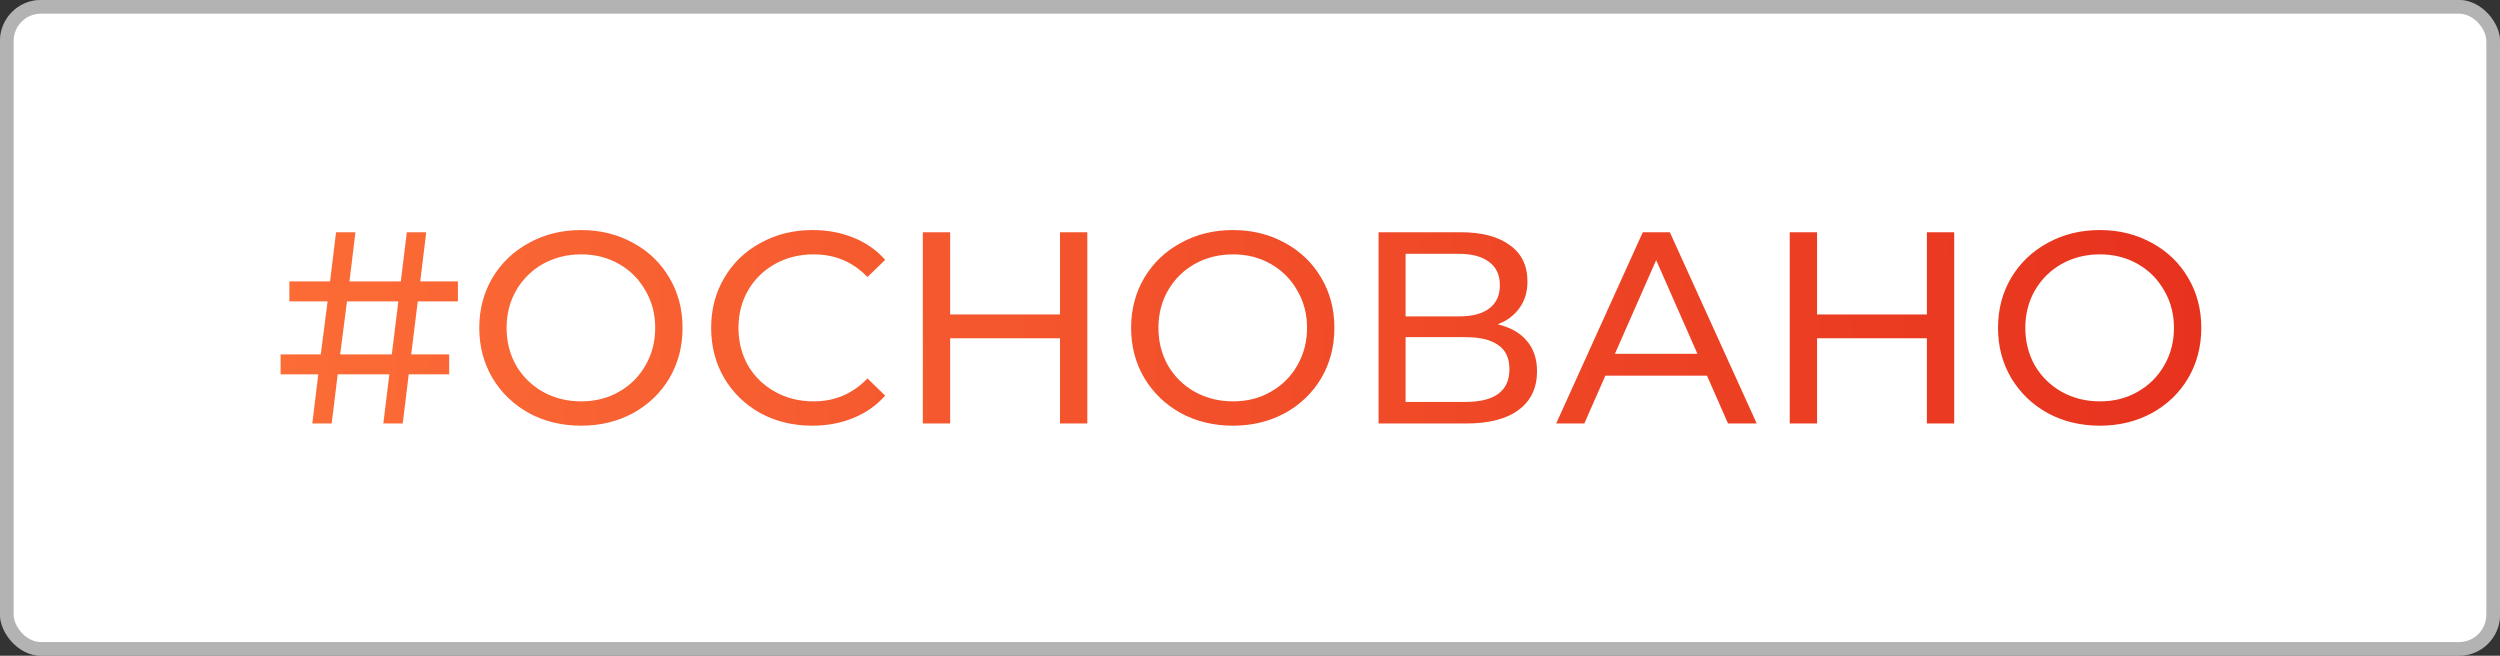 <?xml version="1.0" encoding="UTF-8"?> <svg xmlns="http://www.w3.org/2000/svg" width="183" height="48" viewBox="0 0 183 48" fill="none"><rect x="0" y="0" width="183" height="48" fill="#333333" stroke="none"/> <rect width="183" height="48" rx="3" fill="white"></rect> <path d="M30.58 22.06L30.1 25.94H32.88V27.4H29.92L29.48 31H28.06L28.5 27.4H24.72L24.28 31H22.86L23.3 27.4H20.54V25.94H23.48L23.98 22.06H21.18V20.6H24.16L24.6 17H26.02L25.58 20.6H29.34L29.78 17H31.2L30.76 20.6H33.52V22.06H30.58ZM29.16 22.06H25.4L24.9 25.94H28.68L29.16 22.06ZM42.542 31.16C41.129 31.16 39.856 30.853 38.722 30.24C37.589 29.613 36.696 28.753 36.042 27.66C35.403 26.567 35.083 25.347 35.083 24C35.083 22.653 35.403 21.433 36.042 20.34C36.696 19.247 37.589 18.393 38.722 17.78C39.856 17.153 41.129 16.84 42.542 16.84C43.943 16.84 45.209 17.153 46.343 17.78C47.476 18.393 48.362 19.247 49.002 20.34C49.642 21.42 49.962 22.64 49.962 24C49.962 25.36 49.642 26.587 49.002 27.68C48.362 28.76 47.476 29.613 46.343 30.24C45.209 30.853 43.943 31.16 42.542 31.16ZM42.542 29.38C43.569 29.38 44.489 29.147 45.303 28.68C46.129 28.213 46.776 27.573 47.242 26.76C47.722 25.933 47.962 25.013 47.962 24C47.962 22.987 47.722 22.073 47.242 21.26C46.776 20.433 46.129 19.787 45.303 19.32C44.489 18.853 43.569 18.62 42.542 18.62C41.516 18.62 40.583 18.853 39.742 19.32C38.916 19.787 38.263 20.433 37.782 21.26C37.316 22.073 37.083 22.987 37.083 24C37.083 25.013 37.316 25.933 37.782 26.76C38.263 27.573 38.916 28.213 39.742 28.68C40.583 29.147 41.516 29.38 42.542 29.38ZM59.456 31.16C58.056 31.16 56.789 30.853 55.656 30.24C54.536 29.613 53.656 28.76 53.016 27.68C52.376 26.587 52.056 25.36 52.056 24C52.056 22.64 52.376 21.42 53.016 20.34C53.656 19.247 54.542 18.393 55.676 17.78C56.809 17.153 58.076 16.84 59.476 16.84C60.569 16.84 61.569 17.027 62.476 17.4C63.382 17.76 64.156 18.3 64.796 19.02L63.496 20.28C62.442 19.173 61.129 18.62 59.556 18.62C58.516 18.62 57.576 18.853 56.736 19.32C55.896 19.787 55.236 20.433 54.756 21.26C54.289 22.073 54.056 22.987 54.056 24C54.056 25.013 54.289 25.933 54.756 26.76C55.236 27.573 55.896 28.213 56.736 28.68C57.576 29.147 58.516 29.38 59.556 29.38C61.116 29.38 62.429 28.82 63.496 27.7L64.796 28.96C64.156 29.68 63.376 30.227 62.456 30.6C61.549 30.973 60.549 31.16 59.456 31.16ZM79.591 17V31H77.591V24.76H69.551V31H67.551V17H69.551V23.02H77.591V17H79.591ZM90.257 31.16C88.844 31.16 87.571 30.853 86.437 30.24C85.304 29.613 84.411 28.753 83.757 27.66C83.117 26.567 82.797 25.347 82.797 24C82.797 22.653 83.117 21.433 83.757 20.34C84.411 19.247 85.304 18.393 86.437 17.78C87.571 17.153 88.844 16.84 90.257 16.84C91.657 16.84 92.924 17.153 94.057 17.78C95.191 18.393 96.077 19.247 96.717 20.34C97.357 21.42 97.677 22.64 97.677 24C97.677 25.36 97.357 26.587 96.717 27.68C96.077 28.76 95.191 29.613 94.057 30.24C92.924 30.853 91.657 31.16 90.257 31.16ZM90.257 29.38C91.284 29.38 92.204 29.147 93.017 28.68C93.844 28.213 94.491 27.573 94.957 26.76C95.437 25.933 95.677 25.013 95.677 24C95.677 22.987 95.437 22.073 94.957 21.26C94.491 20.433 93.844 19.787 93.017 19.32C92.204 18.853 91.284 18.62 90.257 18.62C89.231 18.62 88.297 18.853 87.457 19.32C86.631 19.787 85.977 20.433 85.497 21.26C85.031 22.073 84.797 22.987 84.797 24C84.797 25.013 85.031 25.933 85.497 26.76C85.977 27.573 86.631 28.213 87.457 28.68C88.297 29.147 89.231 29.38 90.257 29.38ZM109.63 23.74C110.577 23.967 111.29 24.373 111.77 24.96C112.264 25.533 112.51 26.273 112.51 27.18C112.51 28.393 112.064 29.333 111.17 30C110.29 30.667 109.004 31 107.31 31H100.91V17H106.93C108.464 17 109.657 17.313 110.51 17.94C111.377 18.553 111.81 19.44 111.81 20.6C111.81 21.36 111.617 22.007 111.23 22.54C110.857 23.073 110.324 23.473 109.63 23.74ZM102.89 23.16H106.79C107.764 23.16 108.504 22.967 109.01 22.58C109.53 22.193 109.79 21.627 109.79 20.88C109.79 20.133 109.53 19.567 109.01 19.18C108.49 18.78 107.75 18.58 106.79 18.58H102.89V23.16ZM107.27 29.42C109.417 29.42 110.49 28.62 110.49 27.02C110.49 26.22 110.217 25.633 109.67 25.26C109.137 24.873 108.337 24.68 107.27 24.68H102.89V29.42H107.27ZM124.952 27.5H117.512L115.972 31H113.912L120.252 17H122.232L128.592 31H126.492L124.952 27.5ZM124.252 25.9L121.232 19.04L118.212 25.9H124.252ZM143.048 17V31H141.048V24.76H133.008V31H131.008V17H133.008V23.02H141.048V17H143.048ZM153.714 31.16C152.301 31.16 151.028 30.853 149.894 30.24C148.761 29.613 147.868 28.753 147.214 27.66C146.574 26.567 146.254 25.347 146.254 24C146.254 22.653 146.574 21.433 147.214 20.34C147.868 19.247 148.761 18.393 149.894 17.78C151.028 17.153 152.301 16.84 153.714 16.84C155.114 16.84 156.381 17.153 157.514 17.78C158.648 18.393 159.534 19.247 160.174 20.34C160.814 21.42 161.134 22.64 161.134 24C161.134 25.36 160.814 26.587 160.174 27.68C159.534 28.76 158.648 29.613 157.514 30.24C156.381 30.853 155.114 31.16 153.714 31.16ZM153.714 29.38C154.741 29.38 155.661 29.147 156.474 28.68C157.301 28.213 157.948 27.573 158.414 26.76C158.894 25.933 159.134 25.013 159.134 24C159.134 22.987 158.894 22.073 158.414 21.26C157.948 20.433 157.301 19.787 156.474 19.32C155.661 18.853 154.741 18.62 153.714 18.62C152.688 18.62 151.754 18.853 150.914 19.32C150.088 19.787 149.434 20.433 148.954 21.26C148.488 22.073 148.254 22.987 148.254 24C148.254 25.013 148.488 25.933 148.954 26.76C149.434 27.573 150.088 28.213 150.914 28.68C151.754 29.147 152.688 29.38 153.714 29.38Z" fill="url(#paint0_linear)"></path> <rect x="0.5" y="0.5" width="182" height="47" rx="2.5" stroke="black" stroke-opacity="0.3"></rect> <defs> <linearGradient id="paint0_linear" x1="163" y1="10" x2="-1.674" y2="15.716" gradientUnits="userSpaceOnUse"> <stop stop-color="#E7311D"></stop> <stop offset="1" stop-color="#FF753A"></stop> </linearGradient> </defs> </svg> 